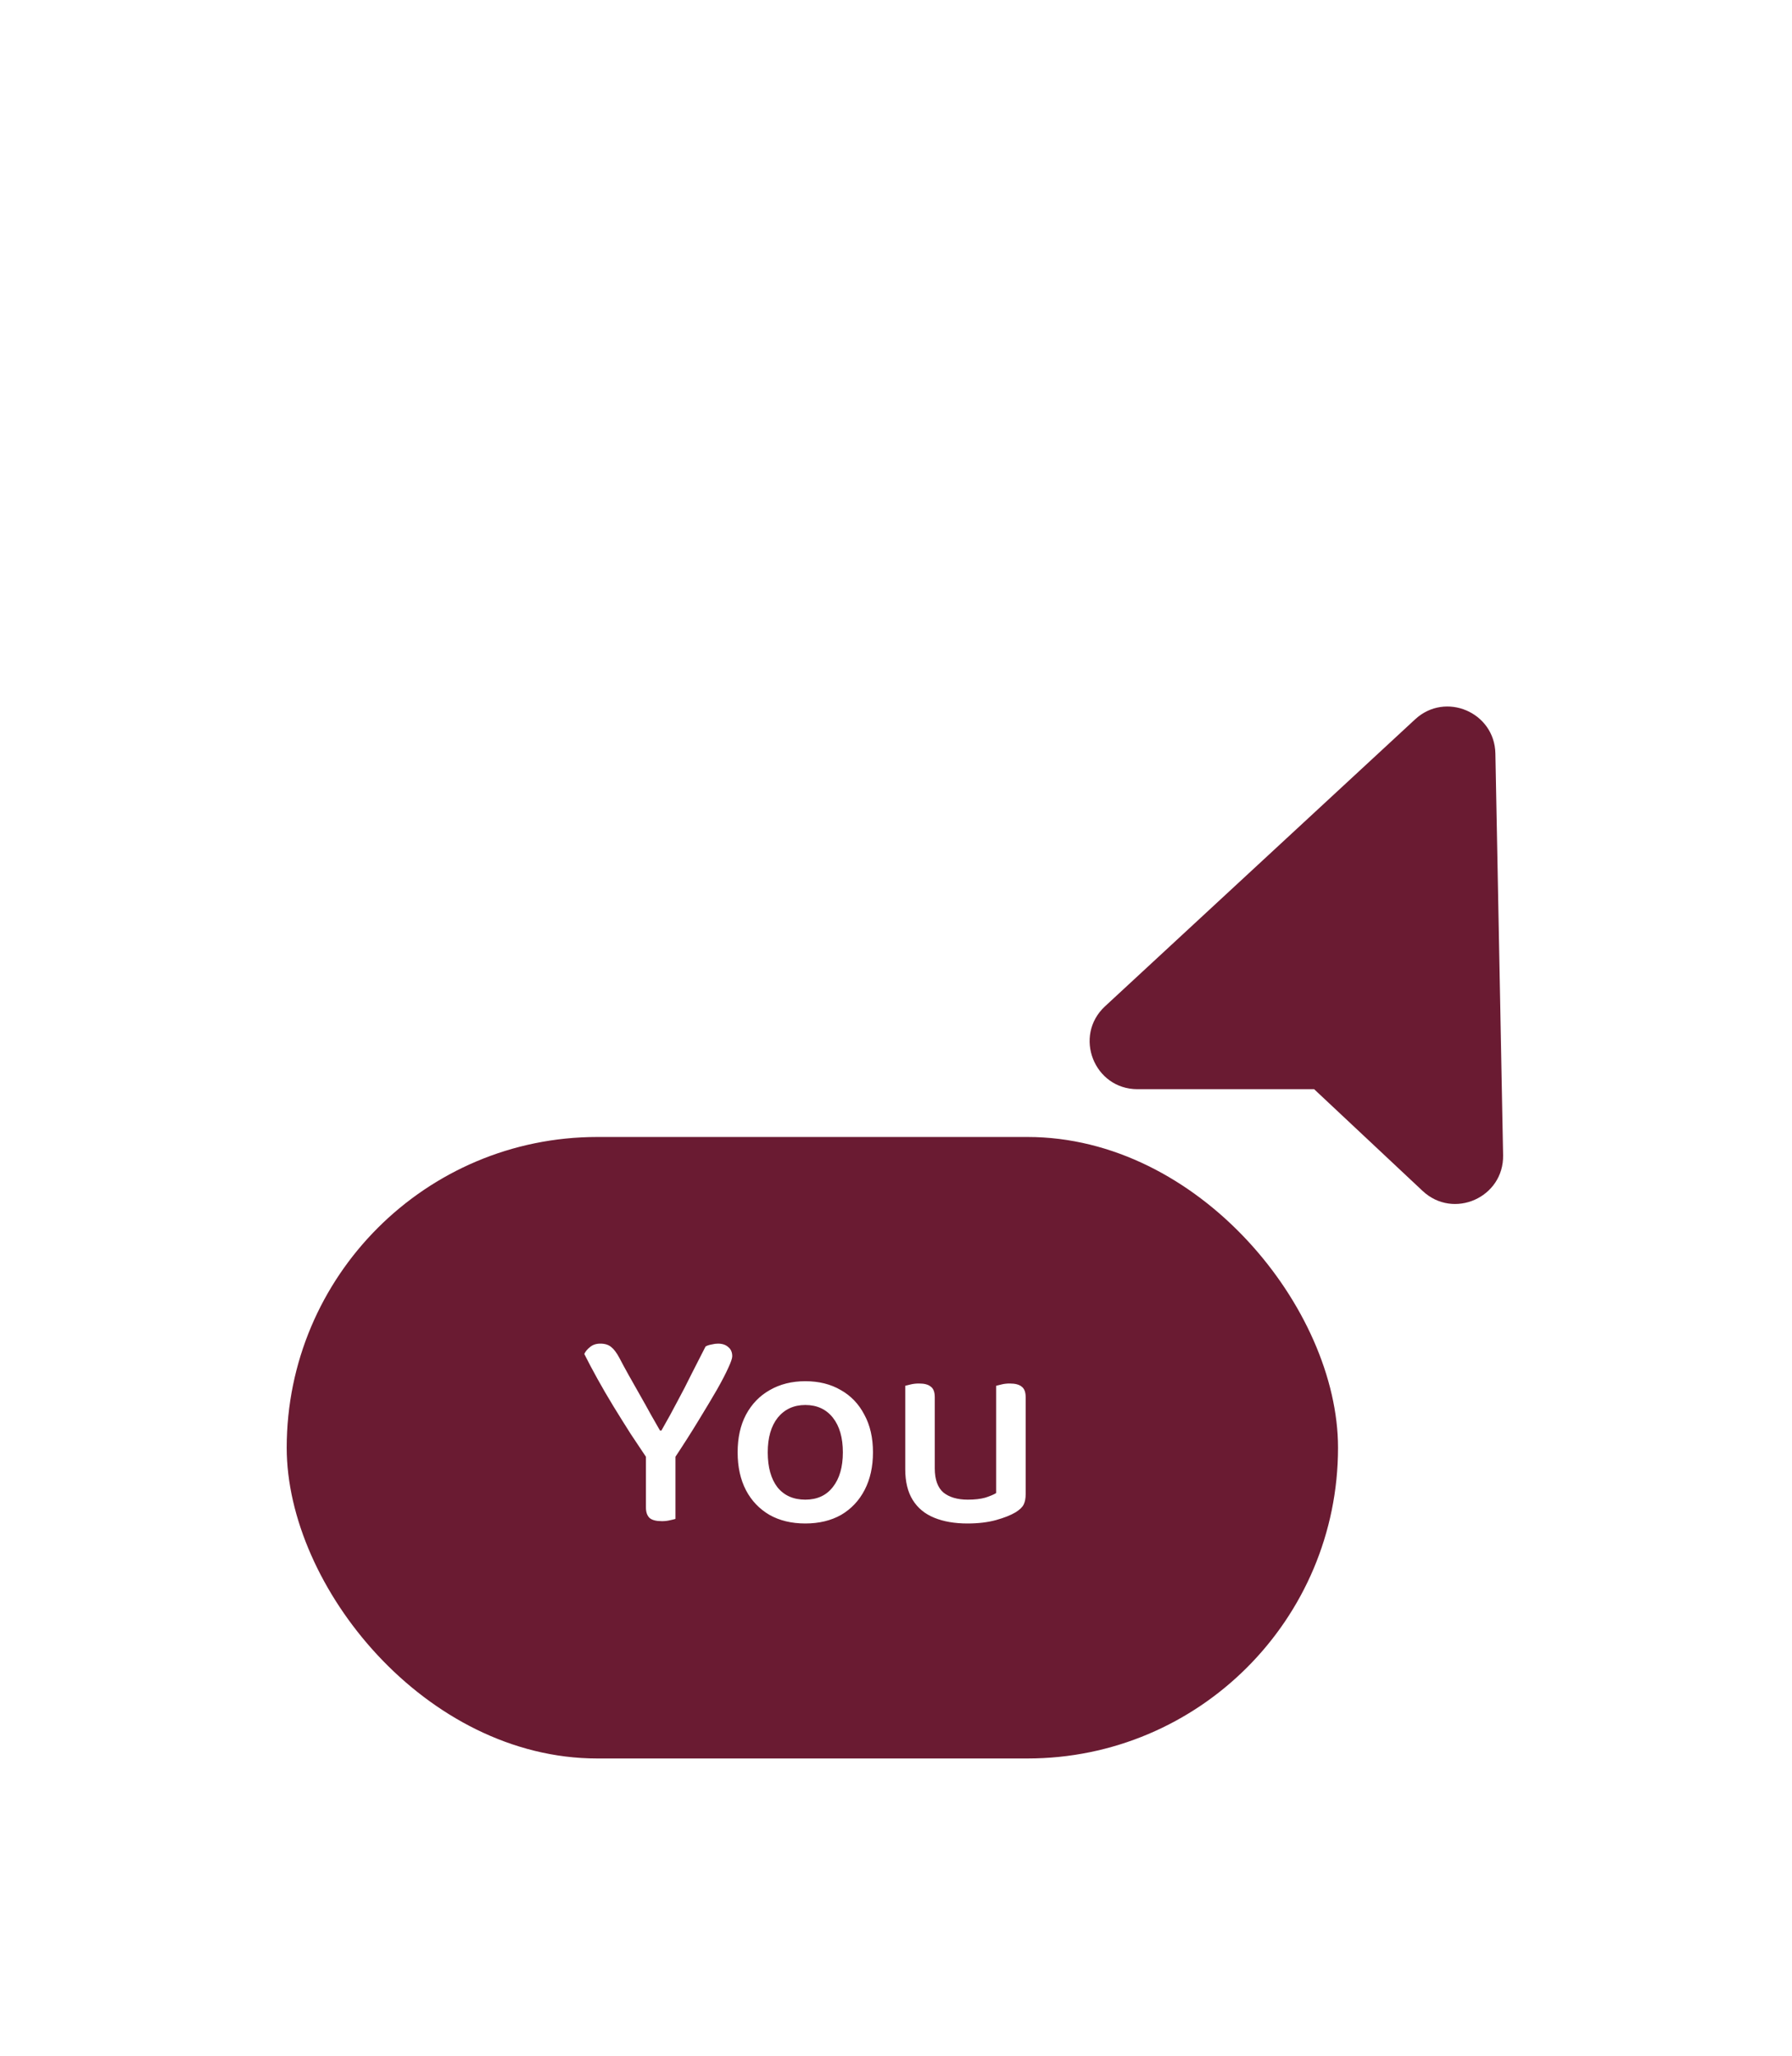 <svg width="75" height="86" viewBox="0 0 75 86" fill="none" xmlns="http://www.w3.org/2000/svg">
<g filter="url(#filter0_d_162_387)">
<g filter="url(#filter1_iii_162_387)">
<path d="M62.909 21.325L62.586 4.521C62.553 2.795 60.495 1.919 59.228 3.091L46.249 15.097C44.914 16.332 45.788 18.565 47.607 18.565H55L59.541 22.822C60.832 24.032 62.943 23.094 62.909 21.325Z" fill="#6A1B32"/>
</g>
<g filter="url(#filter2_ii_162_387)">
<rect x="12" y="23.564" width="44" height="26" rx="13" fill="#6A1B32"/>
<path d="M28.21 37.032H27.094C26.878 36.712 26.646 36.364 26.398 35.989C26.158 35.612 25.918 35.228 25.678 34.837C25.438 34.444 25.214 34.06 25.006 33.684C24.798 33.309 24.614 32.961 24.454 32.641C24.502 32.536 24.582 32.441 24.694 32.352C24.806 32.257 24.95 32.209 25.126 32.209C25.318 32.209 25.47 32.257 25.582 32.352C25.694 32.441 25.806 32.589 25.918 32.797C26.03 33.013 26.162 33.257 26.314 33.529C26.466 33.792 26.622 34.069 26.782 34.356C26.942 34.636 27.094 34.908 27.238 35.172C27.382 35.428 27.51 35.653 27.622 35.844H27.682C27.93 35.413 28.154 35.005 28.354 34.62C28.562 34.236 28.758 33.856 28.942 33.48C29.134 33.105 29.33 32.721 29.53 32.328C29.602 32.288 29.686 32.261 29.782 32.245C29.878 32.221 29.966 32.209 30.046 32.209C30.23 32.209 30.374 32.257 30.478 32.352C30.59 32.441 30.646 32.569 30.646 32.736C30.646 32.825 30.59 32.989 30.478 33.228C30.374 33.461 30.218 33.761 30.01 34.129C29.802 34.489 29.546 34.916 29.242 35.413C28.946 35.901 28.602 36.441 28.21 37.032ZM27.034 36.505H28.27V39.541C28.222 39.556 28.142 39.577 28.03 39.6C27.926 39.624 27.818 39.636 27.706 39.636C27.466 39.636 27.294 39.593 27.19 39.505C27.086 39.408 27.034 39.261 27.034 39.06V36.505ZM36.536 36.757C36.536 37.356 36.42 37.88 36.188 38.328C35.956 38.776 35.628 39.124 35.204 39.373C34.78 39.612 34.28 39.733 33.704 39.733C33.128 39.733 32.628 39.612 32.204 39.373C31.78 39.124 31.452 38.781 31.22 38.34C30.988 37.892 30.872 37.364 30.872 36.757C30.872 36.148 30.988 35.624 31.22 35.184C31.46 34.736 31.792 34.392 32.216 34.153C32.648 33.904 33.144 33.781 33.704 33.781C34.272 33.781 34.768 33.904 35.192 34.153C35.616 34.392 35.944 34.736 36.176 35.184C36.416 35.624 36.536 36.148 36.536 36.757ZM33.704 34.776C33.224 34.776 32.84 34.953 32.552 35.304C32.272 35.657 32.132 36.141 32.132 36.757C32.132 37.38 32.268 37.868 32.54 38.221C32.82 38.565 33.208 38.736 33.704 38.736C34.2 38.736 34.584 38.56 34.856 38.209C35.136 37.856 35.276 37.373 35.276 36.757C35.276 36.141 35.136 35.657 34.856 35.304C34.576 34.953 34.192 34.776 33.704 34.776ZM37.887 37.465V36.444H39.123V37.428C39.123 37.892 39.243 38.228 39.483 38.437C39.731 38.636 40.071 38.736 40.503 38.736C40.791 38.736 41.035 38.709 41.235 38.653C41.435 38.589 41.587 38.525 41.691 38.461V36.444H42.927V38.508C42.927 38.684 42.899 38.828 42.843 38.941C42.787 39.053 42.675 39.16 42.507 39.264C42.307 39.385 42.035 39.492 41.691 39.589C41.347 39.684 40.947 39.733 40.491 39.733C39.955 39.733 39.491 39.653 39.099 39.492C38.707 39.333 38.407 39.084 38.199 38.748C37.991 38.413 37.887 37.984 37.887 37.465ZM42.927 37.044H41.691V33.972C41.747 33.956 41.827 33.937 41.931 33.913C42.035 33.889 42.143 33.877 42.255 33.877C42.487 33.877 42.655 33.92 42.759 34.008C42.871 34.089 42.927 34.236 42.927 34.453V37.044ZM39.123 37.044H37.887V33.972C37.943 33.956 38.023 33.937 38.127 33.913C38.231 33.889 38.343 33.877 38.463 33.877C38.687 33.877 38.851 33.92 38.955 34.008C39.067 34.089 39.123 34.236 39.123 34.453V37.044Z" fill="white"/>
</g>
</g>
<defs>
<filter id="filter0_d_162_387" x="0" y="2.555" width="74.909" height="83.01" filterUnits="userSpaceOnUse" color-interpolation-filters="sRGB">
<feFlood flood-opacity="0" result="BackgroundImageFix"/>
<feColorMatrix in="SourceAlpha" type="matrix" values="0 0 0 0 0 0 0 0 0 0 0 0 0 0 0 0 0 0 127 0" result="hardAlpha"/>
<feMorphology radius="12" operator="erode" in="SourceAlpha" result="effect1_dropShadow_162_387"/>
<feOffset dy="24"/>
<feGaussianBlur stdDeviation="12"/>
<feComposite in2="hardAlpha" operator="out"/>
<feColorMatrix type="matrix" values="0 0 0 0 0.212 0 0 0 0 0.157 0 0 0 0 0.478 0 0 0 0.14 0"/>
<feBlend mode="normal" in2="BackgroundImageFix" result="effect1_dropShadow_162_387"/>
<feBlend mode="normal" in="SourceGraphic" in2="effect1_dropShadow_162_387" result="shape"/>
</filter>
<filter id="filter1_iii_162_387" x="45.603" y="0.555" width="17.306" height="24.812" filterUnits="userSpaceOnUse" color-interpolation-filters="sRGB">
<feFlood flood-opacity="0" result="BackgroundImageFix"/>
<feBlend mode="normal" in="SourceGraphic" in2="BackgroundImageFix" result="shape"/>
<feColorMatrix in="SourceAlpha" type="matrix" values="0 0 0 0 0 0 0 0 0 0 0 0 0 0 0 0 0 0 127 0" result="hardAlpha"/>
<feOffset dy="2"/>
<feGaussianBlur stdDeviation="1"/>
<feComposite in2="hardAlpha" operator="arithmetic" k2="-1" k3="1"/>
<feColorMatrix type="matrix" values="0 0 0 0 1 0 0 0 0 1 0 0 0 0 1 0 0 0 0.24 0"/>
<feBlend mode="normal" in2="shape" result="effect1_innerShadow_162_387"/>
<feColorMatrix in="SourceAlpha" type="matrix" values="0 0 0 0 0 0 0 0 0 0 0 0 0 0 0 0 0 0 127 0" result="hardAlpha"/>
<feOffset dy="-2"/>
<feGaussianBlur stdDeviation="2"/>
<feComposite in2="hardAlpha" operator="arithmetic" k2="-1" k3="1"/>
<feColorMatrix type="matrix" values="0 0 0 0 0.027 0 0 0 0 0.027 0 0 0 0 0.027 0 0 0 0.16 0"/>
<feBlend mode="normal" in2="effect1_innerShadow_162_387" result="effect2_innerShadow_162_387"/>
<feColorMatrix in="SourceAlpha" type="matrix" values="0 0 0 0 0 0 0 0 0 0 0 0 0 0 0 0 0 0 127 0" result="hardAlpha"/>
<feMorphology radius="1" operator="dilate" in="SourceAlpha" result="effect3_innerShadow_162_387"/>
<feOffset dy="3"/>
<feGaussianBlur stdDeviation="1"/>
<feComposite in2="hardAlpha" operator="arithmetic" k2="-1" k3="1"/>
<feColorMatrix type="matrix" values="0 0 0 0 0.583 0 0 0 0 0.515 0 0 0 0 0.913 0 0 0 1 0"/>
<feBlend mode="normal" in2="effect2_innerShadow_162_387" result="effect3_innerShadow_162_387"/>
</filter>
<filter id="filter2_ii_162_387" x="12" y="21.564" width="44" height="30" filterUnits="userSpaceOnUse" color-interpolation-filters="sRGB">
<feFlood flood-opacity="0" result="BackgroundImageFix"/>
<feBlend mode="normal" in="SourceGraphic" in2="BackgroundImageFix" result="shape"/>
<feColorMatrix in="SourceAlpha" type="matrix" values="0 0 0 0 0 0 0 0 0 0 0 0 0 0 0 0 0 0 127 0" result="hardAlpha"/>
<feOffset dy="2"/>
<feGaussianBlur stdDeviation="1"/>
<feComposite in2="hardAlpha" operator="arithmetic" k2="-1" k3="1"/>
<feColorMatrix type="matrix" values="0 0 0 0 1 0 0 0 0 1 0 0 0 0 1 0 0 0 0.24 0"/>
<feBlend mode="normal" in2="shape" result="effect1_innerShadow_162_387"/>
<feColorMatrix in="SourceAlpha" type="matrix" values="0 0 0 0 0 0 0 0 0 0 0 0 0 0 0 0 0 0 127 0" result="hardAlpha"/>
<feOffset dy="-2"/>
<feGaussianBlur stdDeviation="2"/>
<feComposite in2="hardAlpha" operator="arithmetic" k2="-1" k3="1"/>
<feColorMatrix type="matrix" values="0 0 0 0 0.027 0 0 0 0 0.027 0 0 0 0 0.027 0 0 0 0.16 0"/>
<feBlend mode="normal" in2="effect1_innerShadow_162_387" result="effect2_innerShadow_162_387"/>
</filter>
</defs>
</svg>

